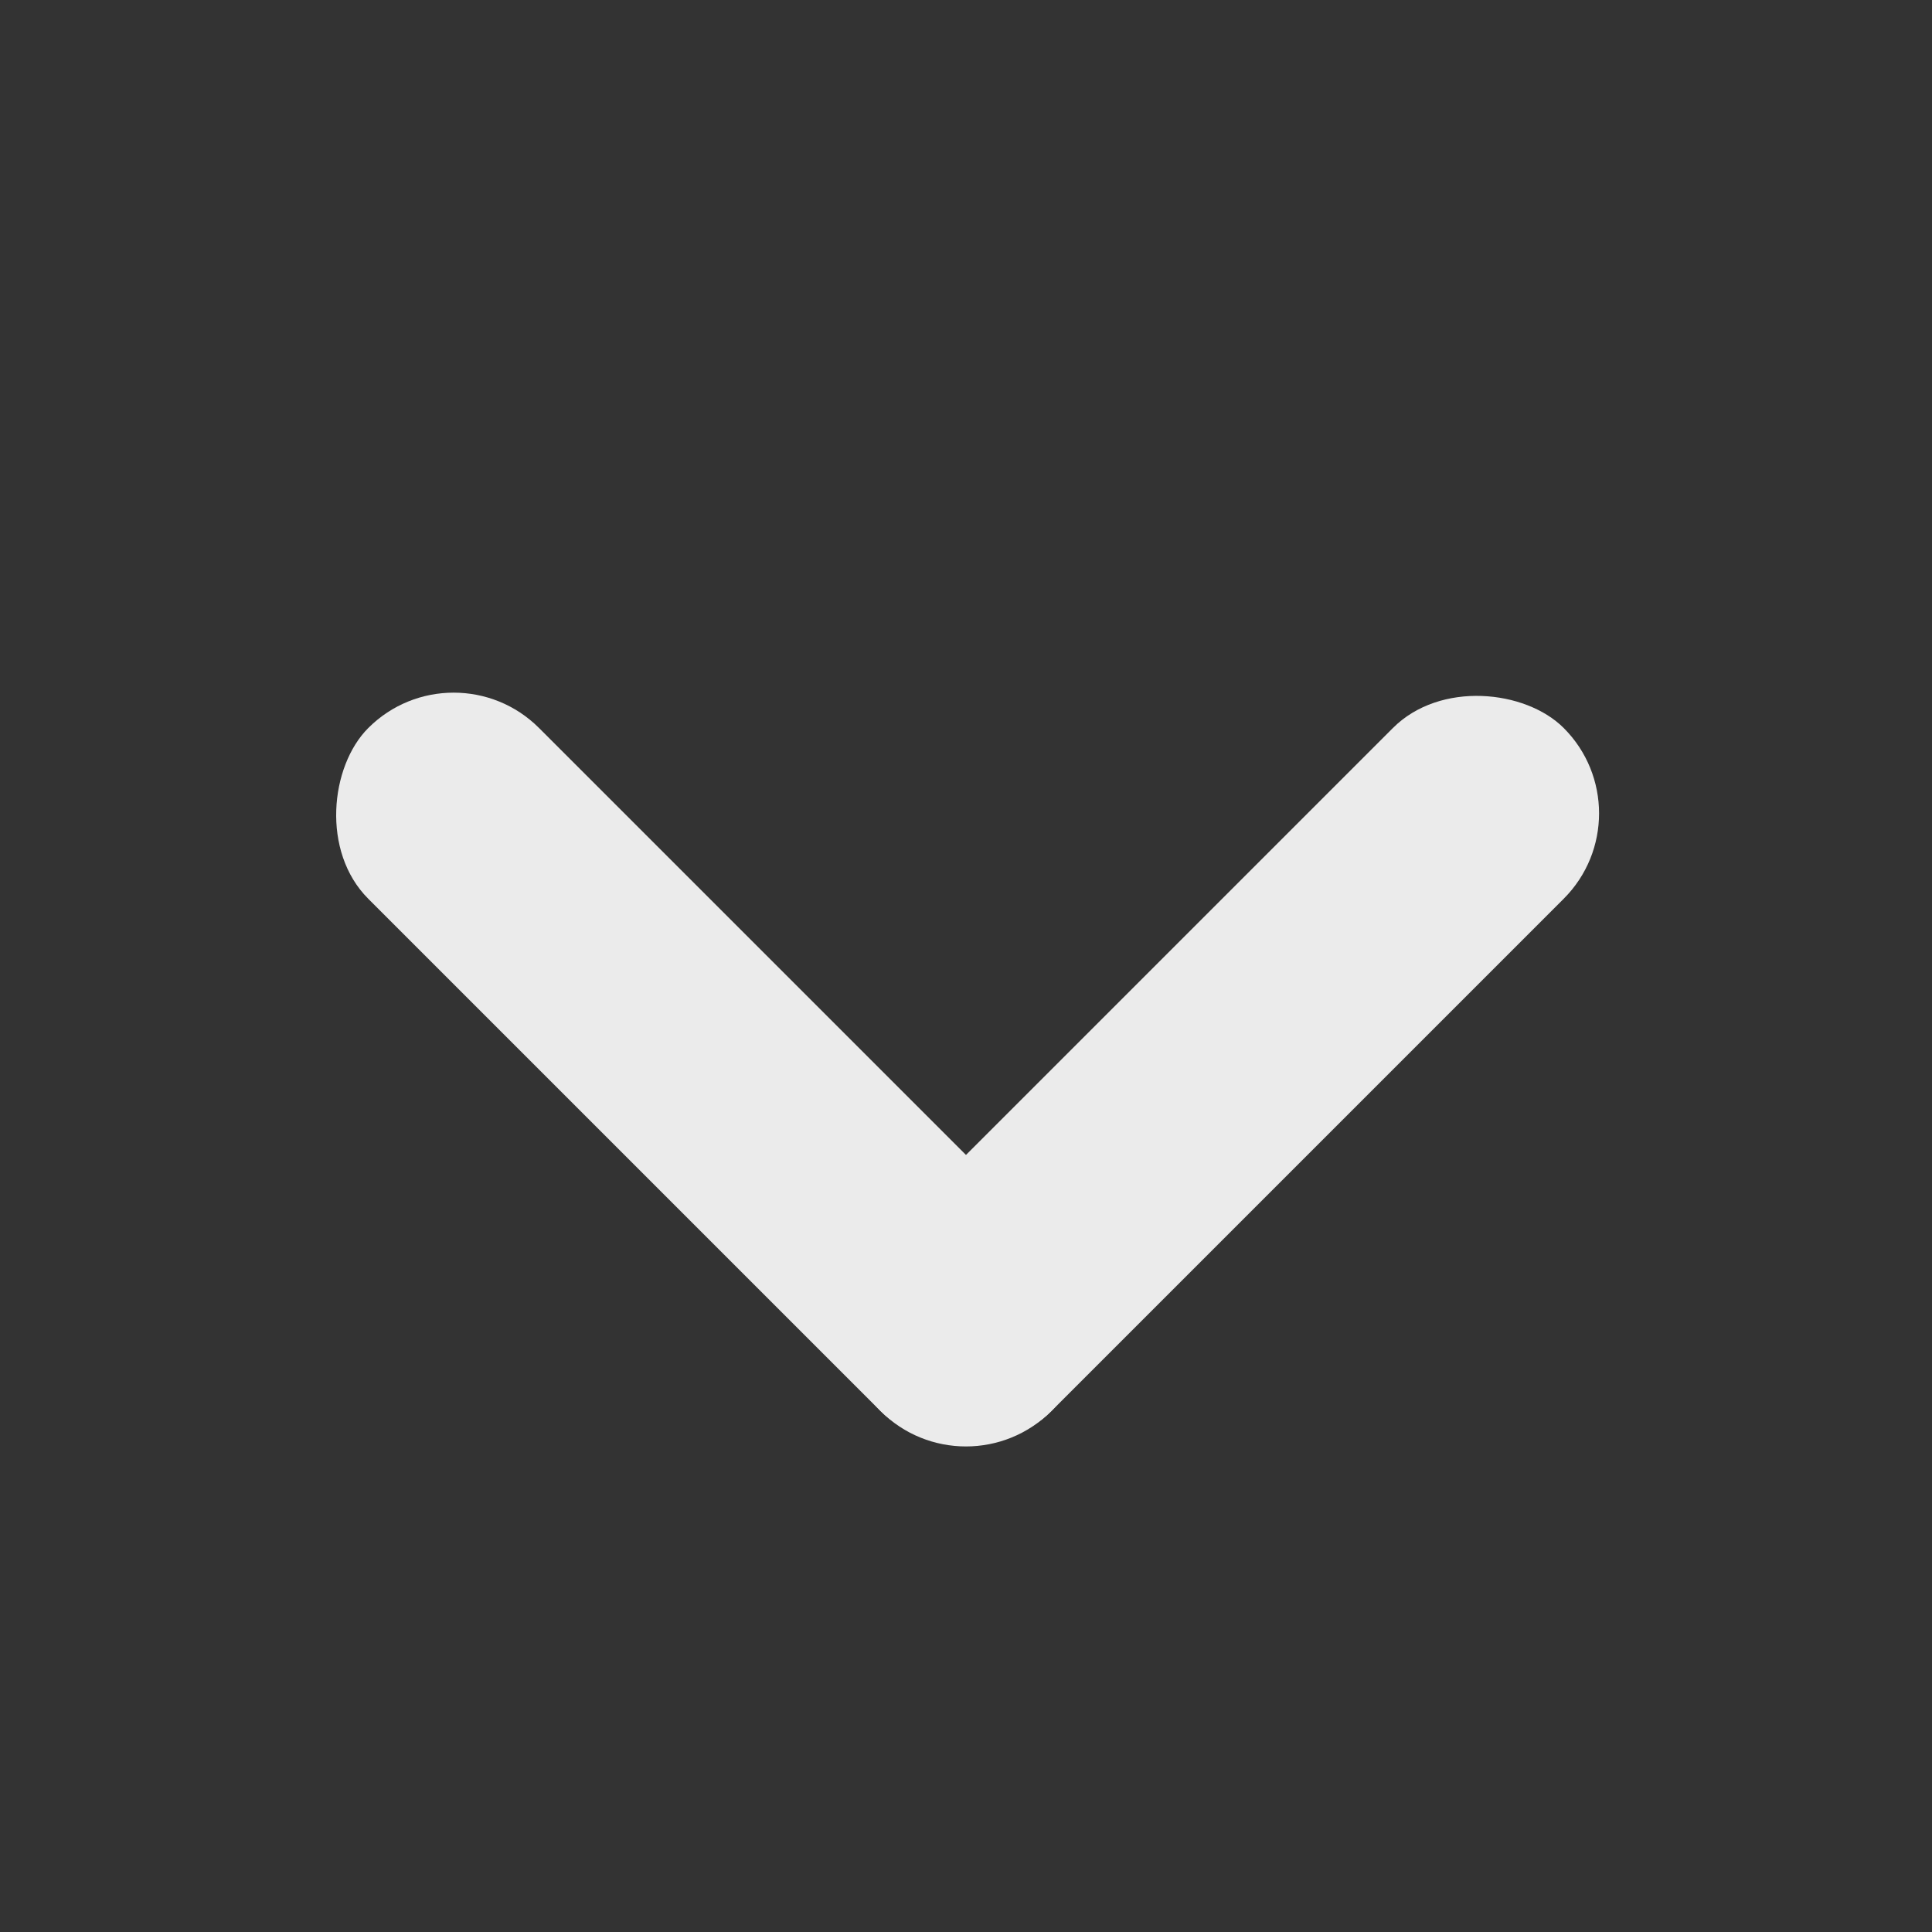 <svg width="16" height="16" viewBox="0 0 16 16" fill="none" xmlns="http://www.w3.org/2000/svg">
<rect x="0" y="0" width="16" height="16" fill="#333333" stroke="none"/>
<rect x="13.657" y="6.736" width="8" height="2" rx="1" transform="rotate(135 13.657 6.736)" fill="#EBEBEB"/>
<rect x="3.757" y="5.322" width="8" height="2" rx="1" transform="rotate(45 3.757 5.322)" fill="#EBEBEB"/>
</svg>
